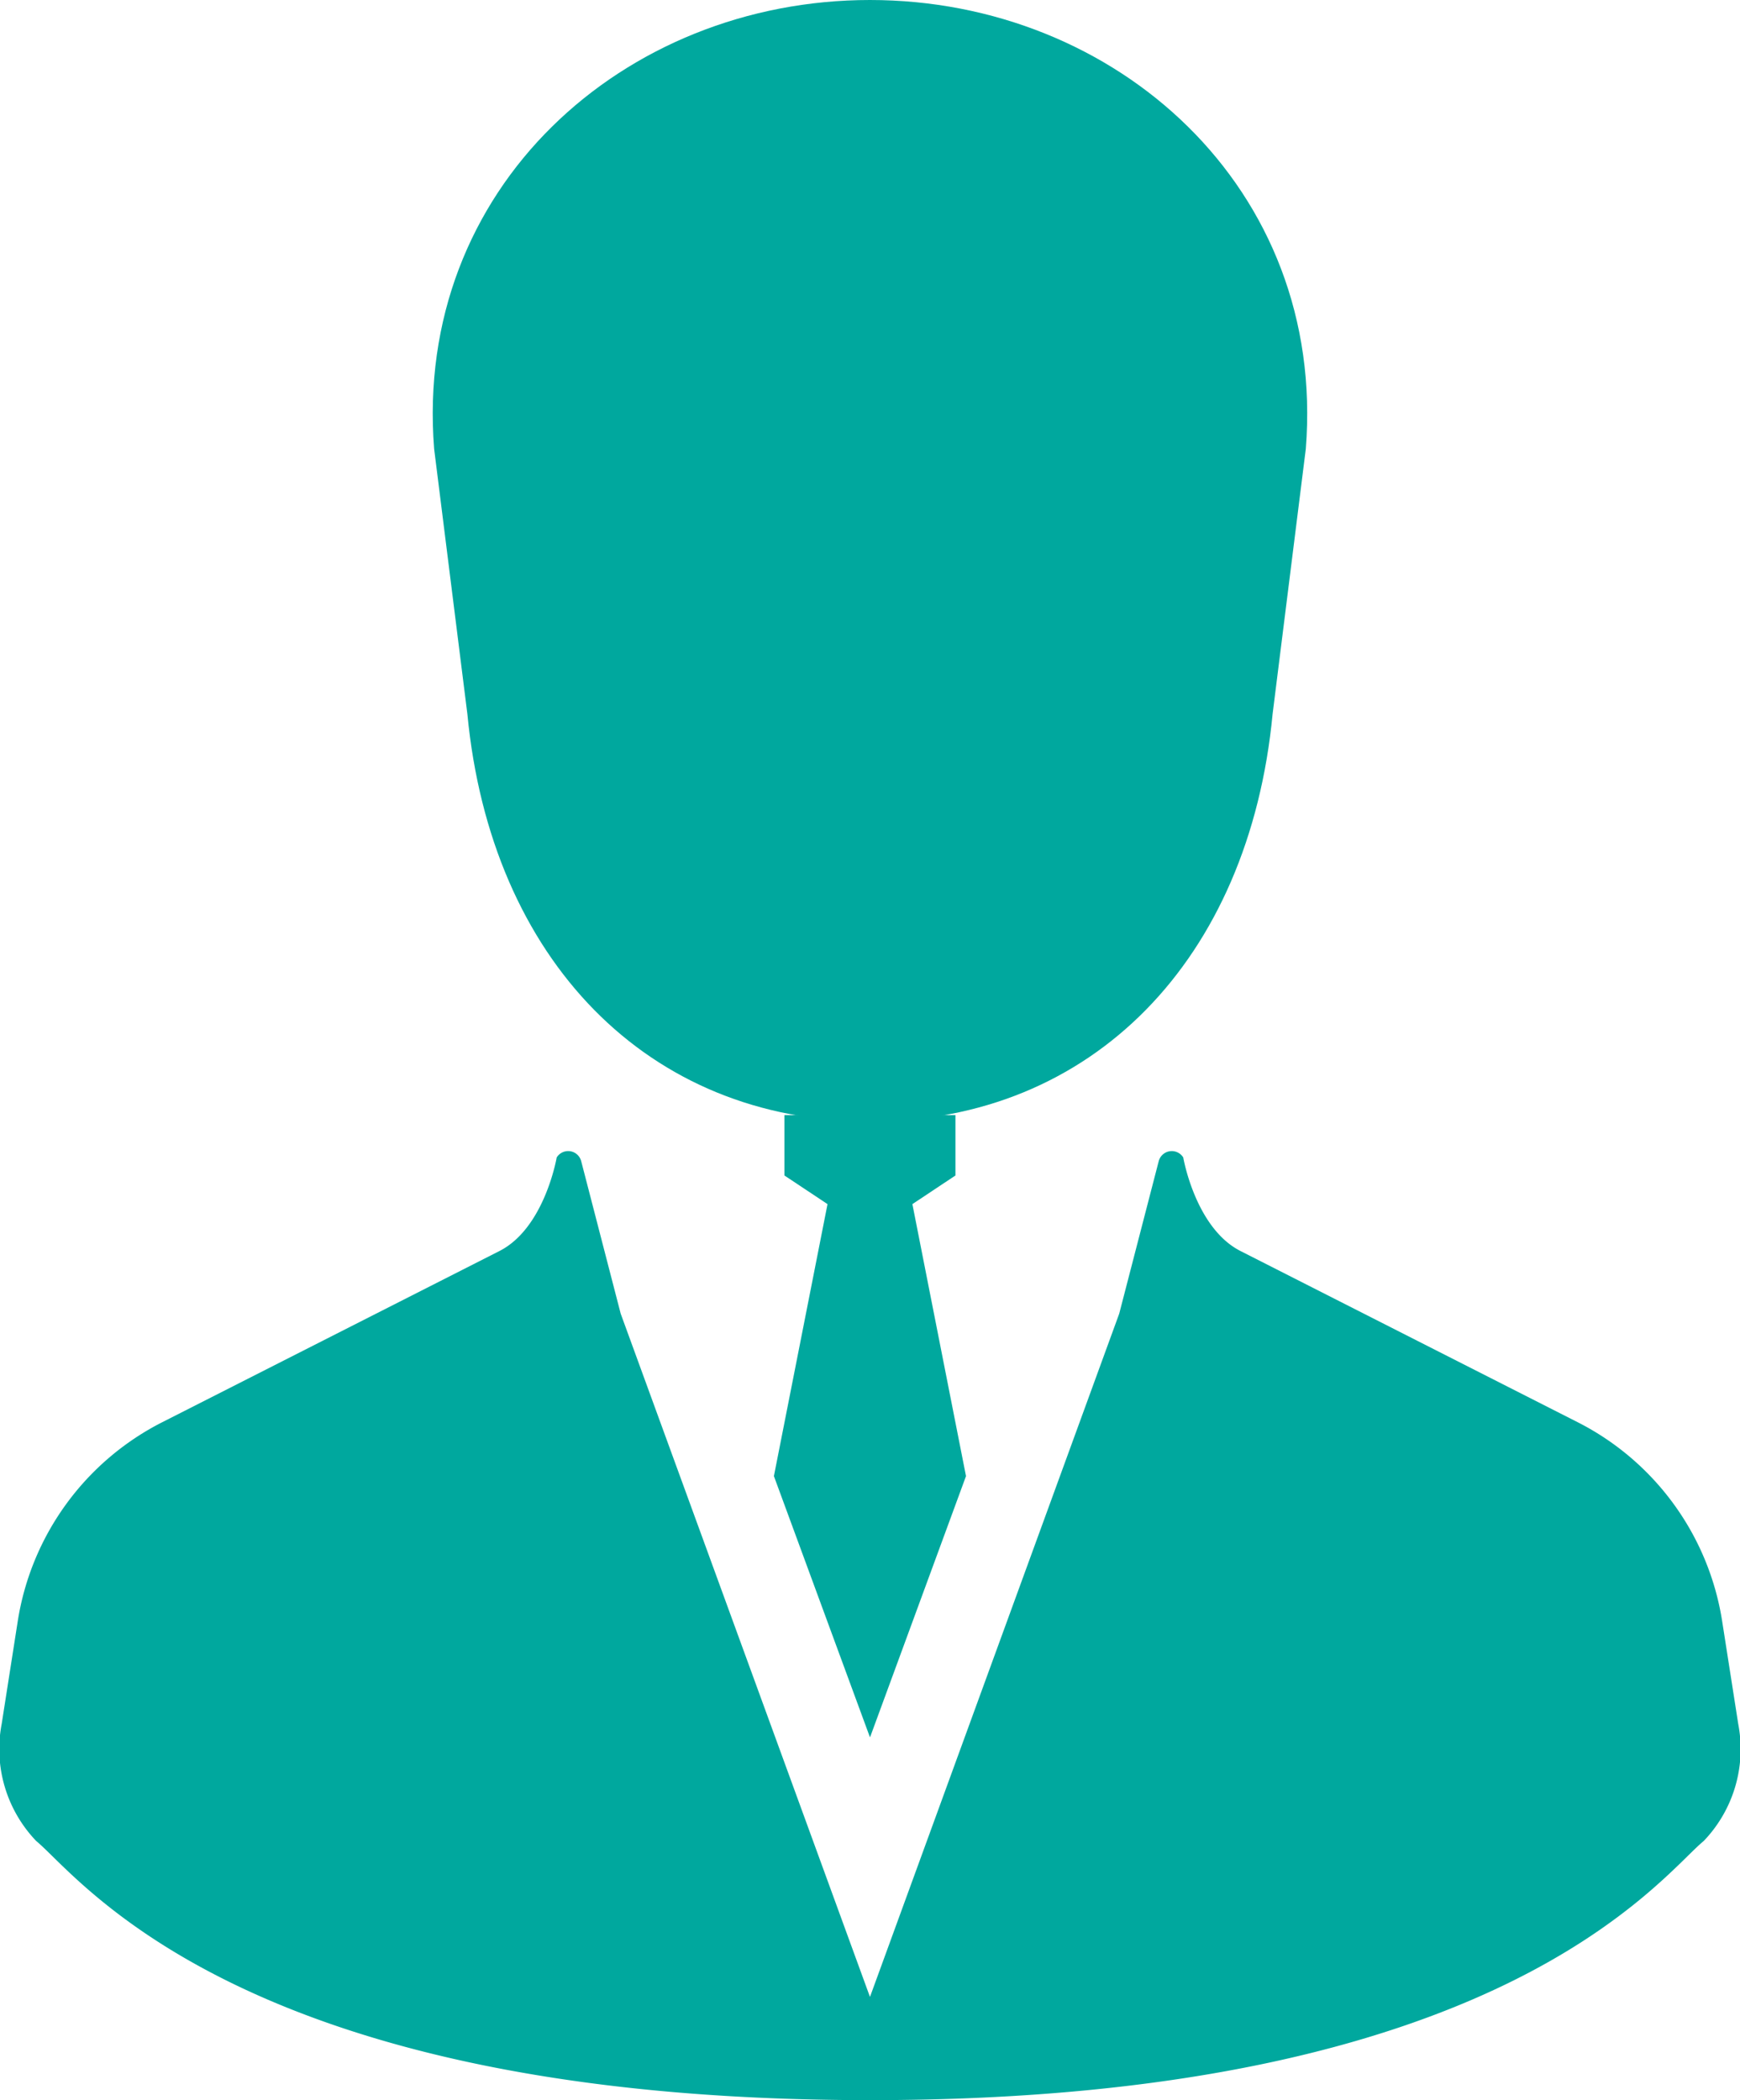 <svg xmlns="http://www.w3.org/2000/svg" width="58" height="70" viewBox="0 0 58 70">
  <g id="グループ_283" data-name="グループ 283" transform="translate(-495.051 -2015.556)">
    <path id="パス_163" data-name="パス 163" d="M475.627,2055.354c.781,8.18,6.009,13.583,13.421,13.583s12.64-5.4,13.42-13.583l1.107-8.838c.686-8.683-6.315-14.96-14.528-14.96s-15.214,6.277-14.528,14.96Z" transform="translate(35.003 -16)" fill="#00a89e"/>
    <path id="パス_164" data-name="パス 164" d="M490.89,2098.788l3.2-8.709-1.787-9.066,1.435-.954v-2.012h-5.7v2.012l1.436.954-1.787,9.066Z" transform="translate(33.161 -25.323)" fill="#00a89e"/>
    <path id="パス_165" data-name="パス 165" d="M516,2096.546l-.534-3.414a9,9,0,0,0-4.815-6.641l-11.239-5.706c-1.51-.766-1.911-3.119-1.911-3.119a.45.45,0,0,0-.818.122l-1.317,5.084-8.308,22.773-8.309-22.773-1.317-5.084a.449.449,0,0,0-.817-.122s-.4,2.354-1.911,3.119l-11.24,5.706a9,9,0,0,0-4.815,6.641l-.534,3.414a4.432,4.432,0,0,0,1.149,3.9c1.454,1.194,6.825,8.639,27.794,8.639s26.339-7.445,27.793-8.639a4.427,4.427,0,0,0,1.149-3.9" transform="translate(36.992 -23.53)" fill="#00a89e"/>
  </g>
</svg>
